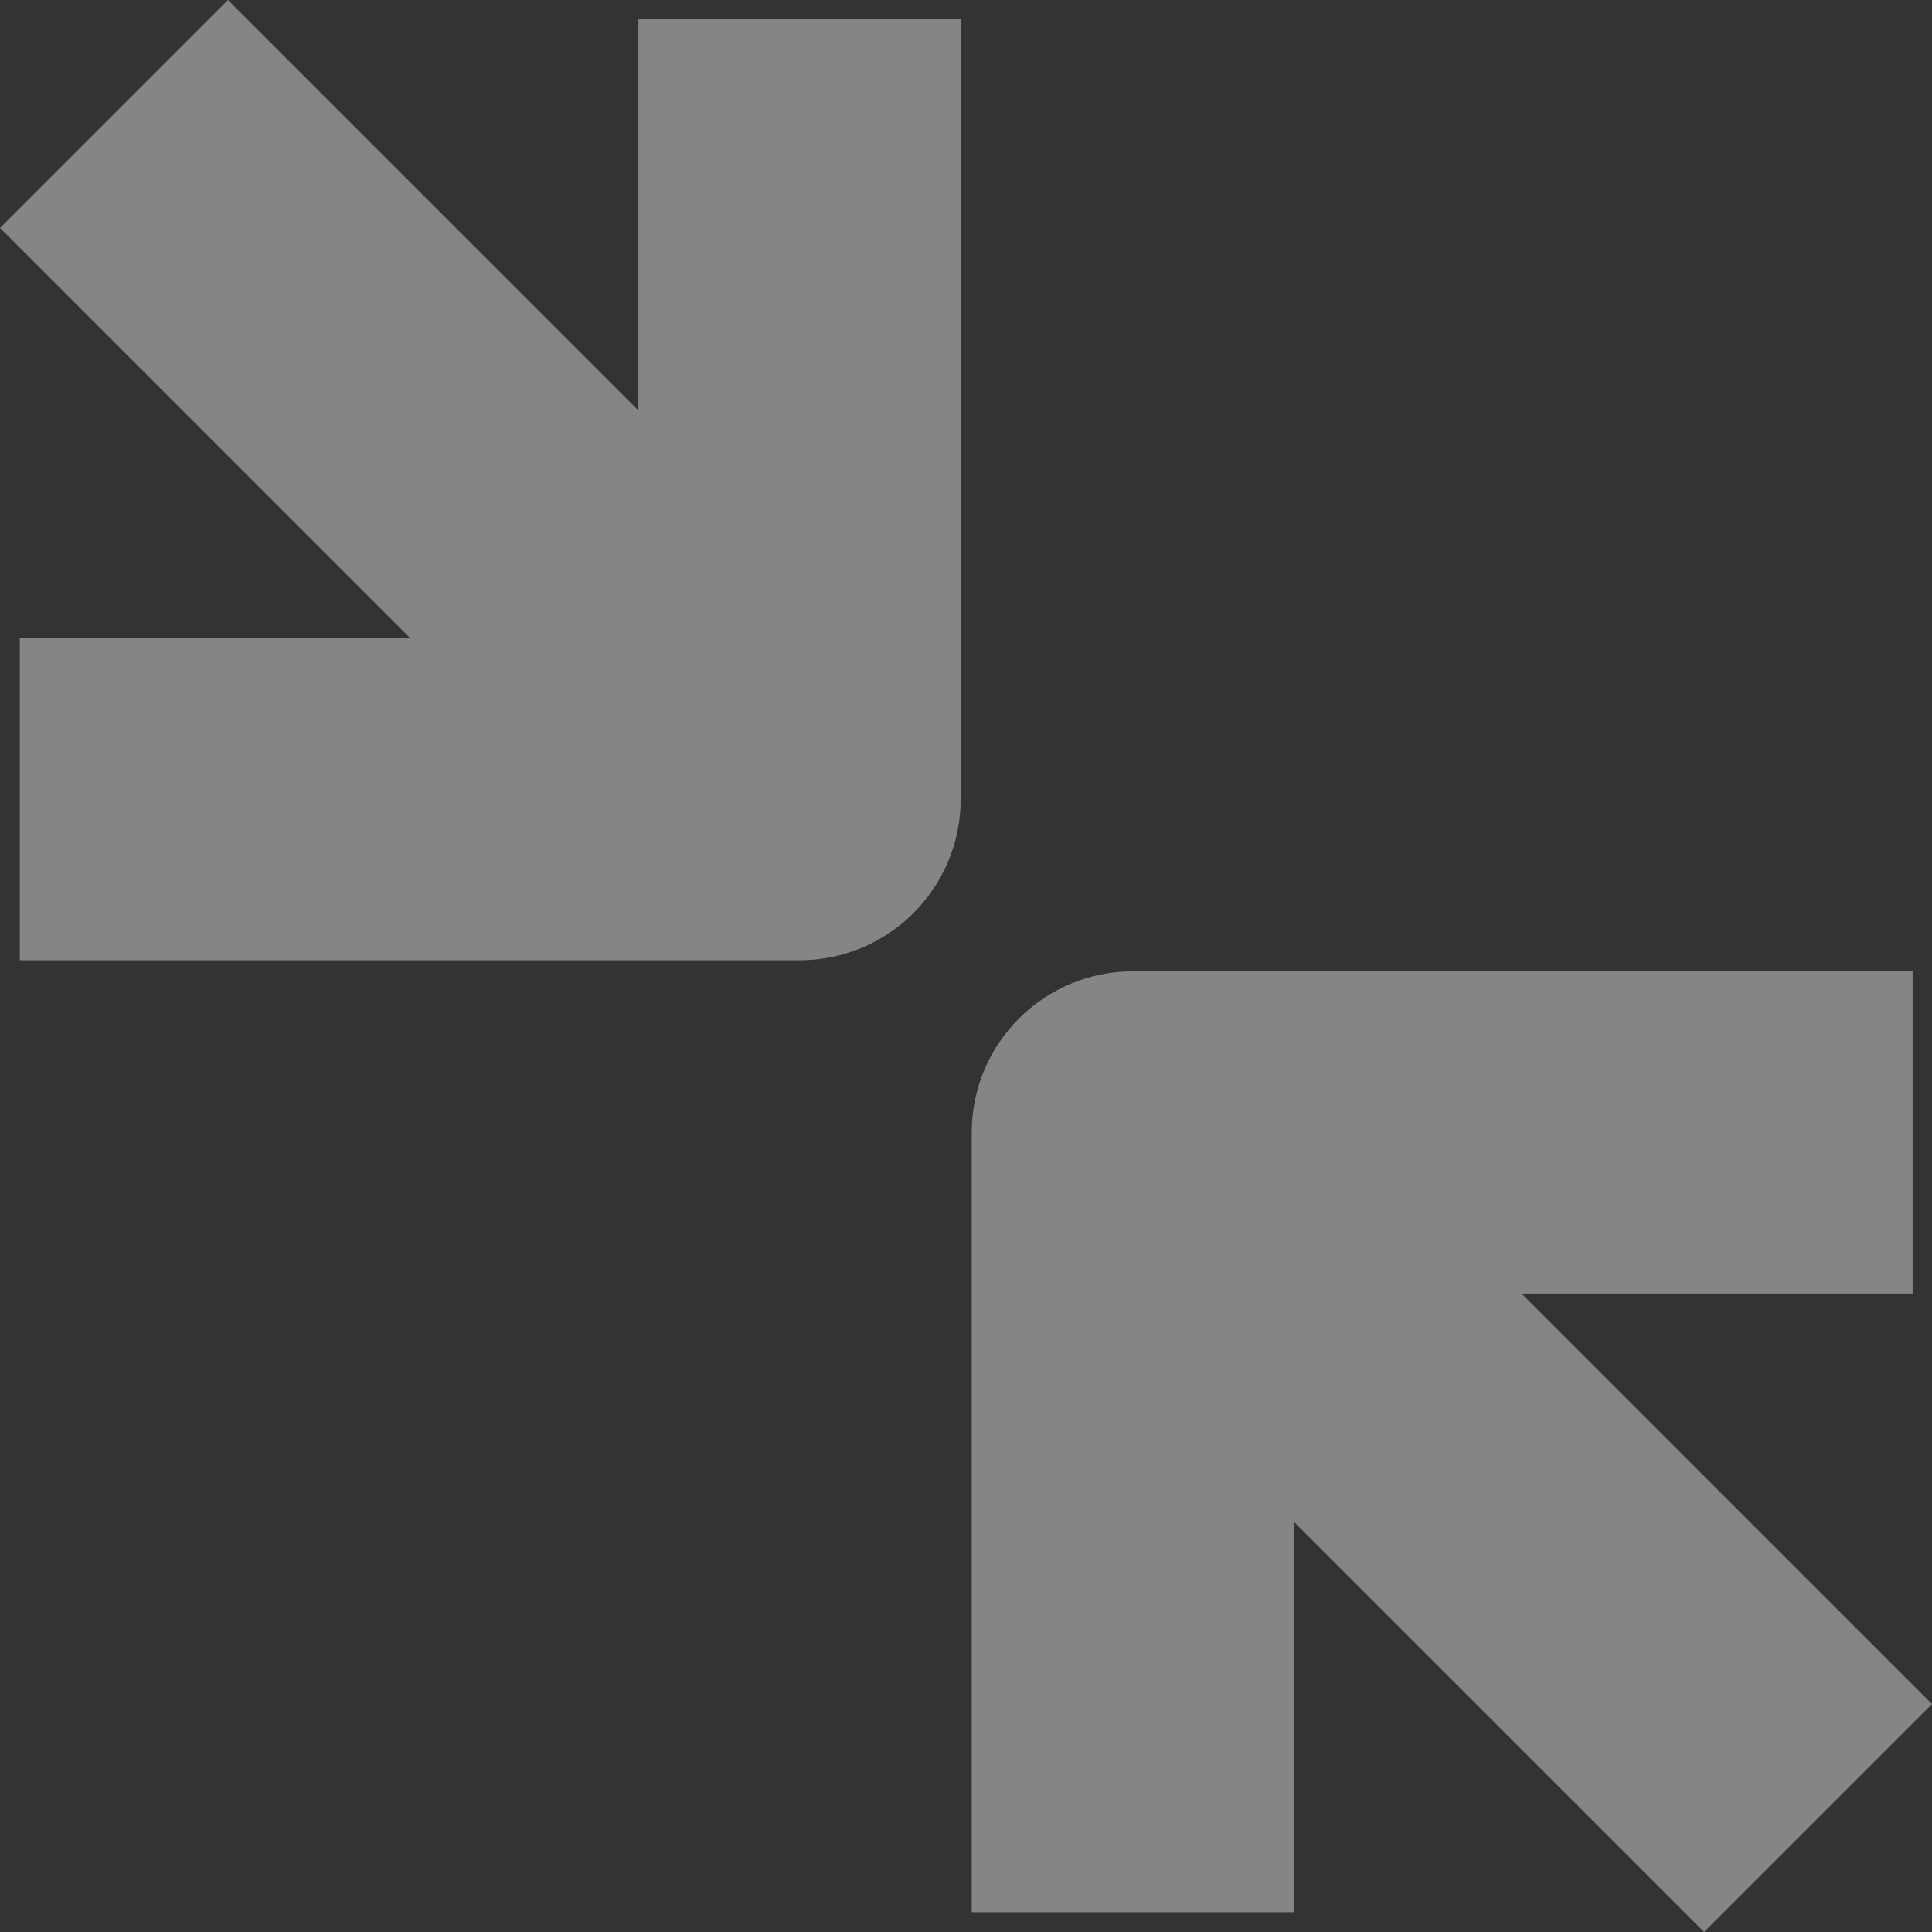 <svg width="32" height="32" viewBox="0 0 32 32" fill="none" xmlns="http://www.w3.org/2000/svg">
<rect x="0" y="0" width="32" height="32" fill="#333333" stroke="none"/>
<g opacity="0.4">
<path d="M15.912 0.32V13.236C15.912 14.71 14.717 15.905 13.243 15.905L0.328 15.905L0.328 10.567H6.792L0 3.775L3.775 0L10.574 6.799L10.574 0.32L15.912 0.32Z" fill="white"/>
<path d="M31.679 16.088H18.764C17.29 16.088 16.095 17.283 16.095 18.757V31.672L21.433 31.672V25.208L28.225 32L32 28.225L25.201 21.426H31.679V16.088Z" fill="white"/>
</g>
</svg>
